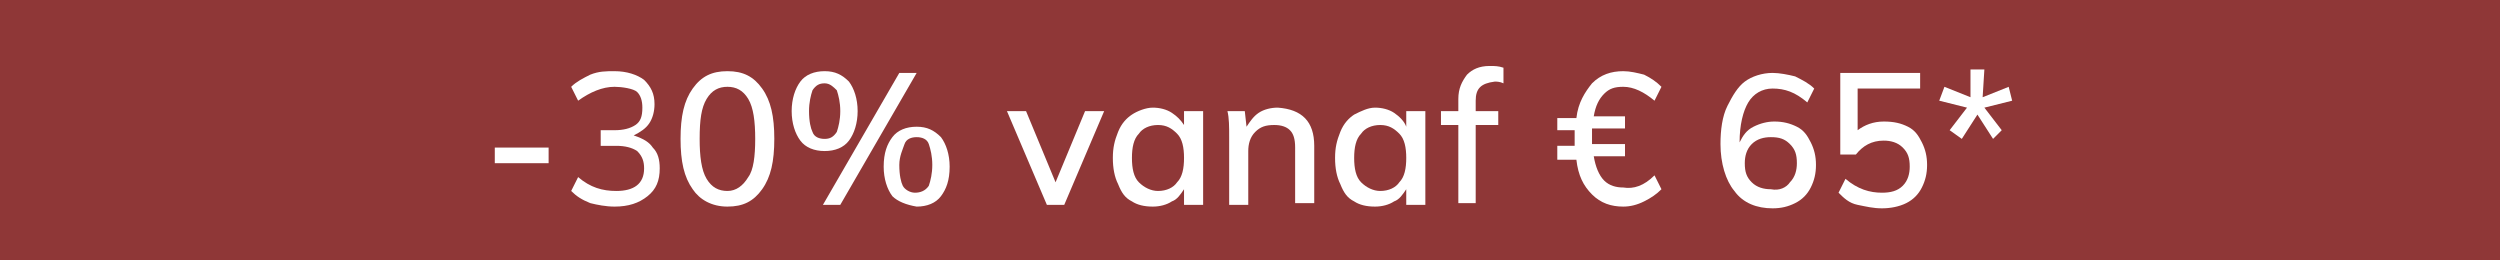 <?xml version="1.0" encoding="utf-8"?>
<!-- Generator: Adobe Illustrator 28.0.0, SVG Export Plug-In . SVG Version: 6.00 Build 0)  -->
<svg version="1.1" id="Calque_1" xmlns="http://www.w3.org/2000/svg" xmlns:xlink="http://www.w3.org/1999/xlink" x="0px" y="0px"
	 viewBox="0 0 144 15" style="enable-background:new 0 0 144 15;" xml:space="preserve">
<style type="text/css">
	.st0{fill:#8F3737;}
	.st1{enable-background:new    ;}
	.st2{fill:#FFFFFF;}
</style>
<g>
	<rect y="0" class="st0" width="144" height="15"/>
</g>
<g class="st1">
	<path class="st2" d="M28.5,8.5h3.1v0.9h-3.1V8.5z"/>
	<path class="st2" d="M37.6,8.5C37.9,8.8,38,9.2,38,9.7c0,0.7-0.2,1.2-0.7,1.6c-0.5,0.4-1.1,0.6-1.9,0.6c-0.5,0-1-0.1-1.4-0.2
		c-0.5-0.2-0.8-0.4-1.1-0.7l0.4-0.8c0.7,0.6,1.4,0.8,2.2,0.8c1,0,1.6-0.4,1.6-1.3c0-0.4-0.1-0.7-0.4-1c-0.3-0.2-0.7-0.3-1.2-0.3
		h-0.9V7.5h0.8c0.5,0,0.9-0.1,1.2-0.3c0.3-0.2,0.4-0.5,0.4-1c0-0.4-0.1-0.7-0.3-0.9S35.8,5,35.4,5c-0.7,0-1.4,0.3-2.1,0.8L32.9,5
		c0.3-0.3,0.7-0.5,1.1-0.7c0.5-0.2,0.9-0.2,1.4-0.2c0.7,0,1.3,0.2,1.7,0.5c0.4,0.4,0.6,0.8,0.6,1.4c0,0.4-0.1,0.8-0.3,1.1
		c-0.2,0.3-0.5,0.5-0.9,0.7C37.1,8,37.4,8.2,37.6,8.5z"/>
	<path class="st2" d="M39.9,10.9c-0.5-0.7-0.7-1.6-0.7-2.9c0-1.3,0.2-2.2,0.7-2.9c0.5-0.7,1.1-1,2-1c0.9,0,1.5,0.3,2,1
		c0.5,0.7,0.7,1.6,0.7,2.9c0,1.3-0.2,2.2-0.7,2.9c-0.5,0.7-1.1,1-2,1C41,11.9,40.3,11.5,39.9,10.9z M43.1,10.2
		C43.4,9.8,43.5,9,43.5,8s-0.1-1.8-0.4-2.3S42.4,5,41.9,5c-0.5,0-0.9,0.2-1.2,0.7c-0.3,0.5-0.4,1.2-0.4,2.3c0,1,0.1,1.8,0.4,2.3
		c0.3,0.5,0.7,0.7,1.2,0.7C42.4,11,42.8,10.7,43.1,10.2z"/>
	<path class="st2" d="M46.1,8.1c-0.3-0.4-0.5-1-0.5-1.7s0.2-1.3,0.5-1.7c0.3-0.4,0.8-0.6,1.4-0.6c0.6,0,1,0.2,1.4,0.6
		c0.3,0.4,0.5,1,0.5,1.7s-0.2,1.3-0.5,1.7c-0.3,0.4-0.8,0.6-1.4,0.6C46.9,8.7,46.4,8.5,46.1,8.1z M48.2,7.6c0.1-0.3,0.2-0.7,0.2-1.2
		c0-0.5-0.1-0.9-0.2-1.2C48,5,47.8,4.8,47.5,4.8c-0.3,0-0.5,0.1-0.7,0.4c-0.1,0.3-0.2,0.7-0.2,1.2c0,0.6,0.1,1,0.2,1.2
		C46.9,7.9,47.2,8,47.5,8C47.8,8,48,7.9,48.2,7.6z M47.4,11.8l4.4-7.6h1l-4.4,7.6H47.4z M51.4,11.3c-0.3-0.4-0.5-1-0.5-1.7
		c0-0.8,0.2-1.3,0.5-1.7c0.3-0.4,0.8-0.6,1.4-0.6c0.6,0,1,0.2,1.4,0.6c0.3,0.4,0.5,1,0.5,1.7c0,0.8-0.2,1.3-0.5,1.7
		c-0.3,0.4-0.8,0.6-1.4,0.6C52.2,11.8,51.7,11.6,51.4,11.3z M53.5,10.7c0.1-0.3,0.2-0.7,0.2-1.2c0-0.5-0.1-0.9-0.2-1.2
		s-0.4-0.4-0.7-0.4c-0.3,0-0.6,0.1-0.7,0.4S51.8,9,51.8,9.5c0,0.6,0.1,1,0.2,1.2s0.4,0.4,0.7,0.4S53.3,11,53.5,10.7z"/>
	<path class="st2" d="M63.6,6.4l-2.3,5.4h-1L58,6.4h1.1l1.7,4.1l1.7-4.1H63.6z"/>
	<path class="st2" d="M69.3,6.4v5.4h-1.1v-0.9c-0.2,0.3-0.4,0.6-0.7,0.7c-0.3,0.2-0.7,0.3-1.1,0.3c-0.5,0-0.9-0.1-1.2-0.3
		c-0.4-0.2-0.6-0.5-0.8-1c-0.2-0.4-0.3-0.9-0.3-1.5c0-0.6,0.1-1,0.3-1.5s0.5-0.8,0.8-1s0.8-0.4,1.2-0.4c0.4,0,0.8,0.1,1.1,0.3
		s0.5,0.4,0.7,0.7V6.4H69.3z M67.8,10.5c0.3-0.3,0.4-0.8,0.4-1.4c0-0.6-0.1-1.1-0.4-1.4s-0.6-0.5-1.1-0.5c-0.5,0-0.9,0.2-1.1,0.5
		c-0.3,0.3-0.4,0.8-0.4,1.4c0,0.6,0.1,1.1,0.4,1.4c0.3,0.3,0.7,0.5,1.1,0.5C67.2,11,67.6,10.8,67.8,10.5z"/>
	<path class="st2" d="M75.7,8.4v3.3h-1.1V8.5c0-0.5-0.1-0.8-0.3-1c-0.2-0.2-0.5-0.3-0.9-0.3c-0.5,0-0.8,0.1-1.1,0.4
		c-0.3,0.3-0.4,0.7-0.4,1.1v3.1h-1.1V7.9c0-0.6,0-1.1-0.1-1.5h1l0.1,0.9c0.2-0.3,0.4-0.6,0.7-0.8s0.7-0.3,1.1-0.3
		C75,6.3,75.7,7,75.7,8.4z"/>
	<path class="st2" d="M82.1,6.4v5.4H81v-0.9c-0.2,0.3-0.4,0.6-0.7,0.7c-0.3,0.2-0.7,0.3-1.1,0.3c-0.5,0-0.9-0.1-1.2-0.3
		c-0.4-0.2-0.6-0.5-0.8-1c-0.2-0.4-0.3-0.9-0.3-1.5c0-0.6,0.1-1,0.3-1.5s0.5-0.8,0.8-1c0.4-0.2,0.8-0.4,1.2-0.4
		c0.4,0,0.8,0.1,1.1,0.3C80.6,6.7,80.9,7,81,7.3V6.4H82.1z M80.6,10.5c0.3-0.3,0.4-0.8,0.4-1.4c0-0.6-0.1-1.1-0.4-1.4
		c-0.3-0.3-0.6-0.5-1.1-0.5c-0.5,0-0.9,0.2-1.1,0.5C78.1,8,78,8.5,78,9.1c0,0.6,0.1,1.1,0.4,1.4c0.3,0.3,0.7,0.5,1.1,0.5
		C80,11,80.4,10.8,80.6,10.5z"/>
	<path class="st2" d="M85,5.8v0.6h1.3v0.8H85v4.5H84V7.2h-1V6.4h1V5.7c0-0.6,0.2-1,0.5-1.4c0.3-0.3,0.7-0.5,1.3-0.5
		c0.3,0,0.5,0,0.8,0.1v0.9c-0.2-0.1-0.4-0.1-0.5-0.1C85.3,4.8,85,5.1,85,5.8z"/>
	<path class="st2" d="M95.3,10.1l0.4,0.8c-0.3,0.3-0.6,0.5-1,0.7c-0.4,0.2-0.8,0.3-1.2,0.3c-0.7,0-1.3-0.2-1.8-0.7
		c-0.5-0.5-0.8-1.1-0.9-2h-1.1V8.4h1c0-0.1,0-0.3,0-0.5c0-0.2,0-0.3,0-0.4h-1V6.8h1.1c0.1-0.9,0.5-1.5,0.9-2
		c0.5-0.5,1.1-0.7,1.8-0.7c0.4,0,0.8,0.1,1.2,0.2c0.4,0.2,0.7,0.4,1,0.7l-0.4,0.8C94.7,5.3,94.1,5,93.5,5c-0.5,0-0.8,0.1-1.1,0.4
		c-0.3,0.3-0.5,0.7-0.6,1.3h1.8v0.7h-1.9c0,0.1,0,0.2,0,0.4c0,0.2,0,0.4,0,0.5h1.9v0.7h-1.8c0.1,0.6,0.3,1.1,0.6,1.4
		c0.3,0.3,0.7,0.4,1.1,0.4C94.1,10.9,94.7,10.7,95.3,10.1z"/>
	<path class="st2" d="M103.5,7.3c0.4,0.2,0.6,0.5,0.8,0.9c0.2,0.4,0.3,0.8,0.3,1.3c0,0.5-0.1,0.9-0.3,1.3c-0.2,0.4-0.5,0.7-0.9,0.9
		c-0.4,0.2-0.8,0.3-1.3,0.3c-0.9,0-1.7-0.3-2.2-1c-0.5-0.6-0.8-1.6-0.8-2.7c0-0.8,0.1-1.6,0.4-2.2s0.6-1.1,1-1.4s1-0.5,1.6-0.5
		c0.4,0,0.9,0.1,1.3,0.2c0.4,0.2,0.8,0.4,1.1,0.7l-0.4,0.8c-0.7-0.6-1.3-0.8-2-0.8c-0.6,0-1.1,0.3-1.4,0.8c-0.3,0.5-0.5,1.3-0.5,2.3
		v0c0.2-0.4,0.4-0.7,0.8-0.9c0.4-0.2,0.8-0.3,1.2-0.3C102.7,7,103.1,7.1,103.5,7.3z M103.1,10.5c0.3-0.3,0.4-0.7,0.4-1.1
		c0-0.5-0.1-0.8-0.4-1.1c-0.3-0.3-0.6-0.4-1.1-0.4c-0.4,0-0.8,0.1-1.1,0.4s-0.4,0.7-0.4,1.1c0,0.5,0.1,0.8,0.4,1.1
		c0.3,0.3,0.7,0.4,1.1,0.4C102.5,11,102.9,10.8,103.1,10.5z"/>
	<path class="st2" d="M109.9,7.3c0.4,0.2,0.6,0.5,0.8,0.9c0.2,0.4,0.3,0.8,0.3,1.3c0,0.5-0.1,0.9-0.3,1.3c-0.2,0.4-0.5,0.7-0.9,0.9
		c-0.4,0.2-0.9,0.3-1.4,0.3c-0.5,0-0.9-0.1-1.4-0.2s-0.8-0.4-1.1-0.7l0.4-0.8c0.7,0.6,1.4,0.8,2.1,0.8c0.5,0,0.9-0.1,1.2-0.4
		c0.3-0.3,0.4-0.7,0.4-1.1c0-0.5-0.1-0.8-0.4-1.1c-0.3-0.3-0.7-0.4-1.1-0.4c-0.7,0-1.2,0.3-1.6,0.8H106V4.2h4.6v0.9h-3.6v2.4
		c0.4-0.3,0.9-0.5,1.5-0.5C109.1,7,109.5,7.1,109.9,7.3z"/>
	<path class="st2" d="M112.3,7.5l1-1.3l-1.6-0.4l0.3-0.8l1.5,0.6L113.5,4h0.8l-0.1,1.6l1.5-0.6l0.2,0.8l-1.6,0.4l1,1.3L114.8,8
		l-0.9-1.4L113,8L112.3,7.5z"/>
</g>
</svg>

